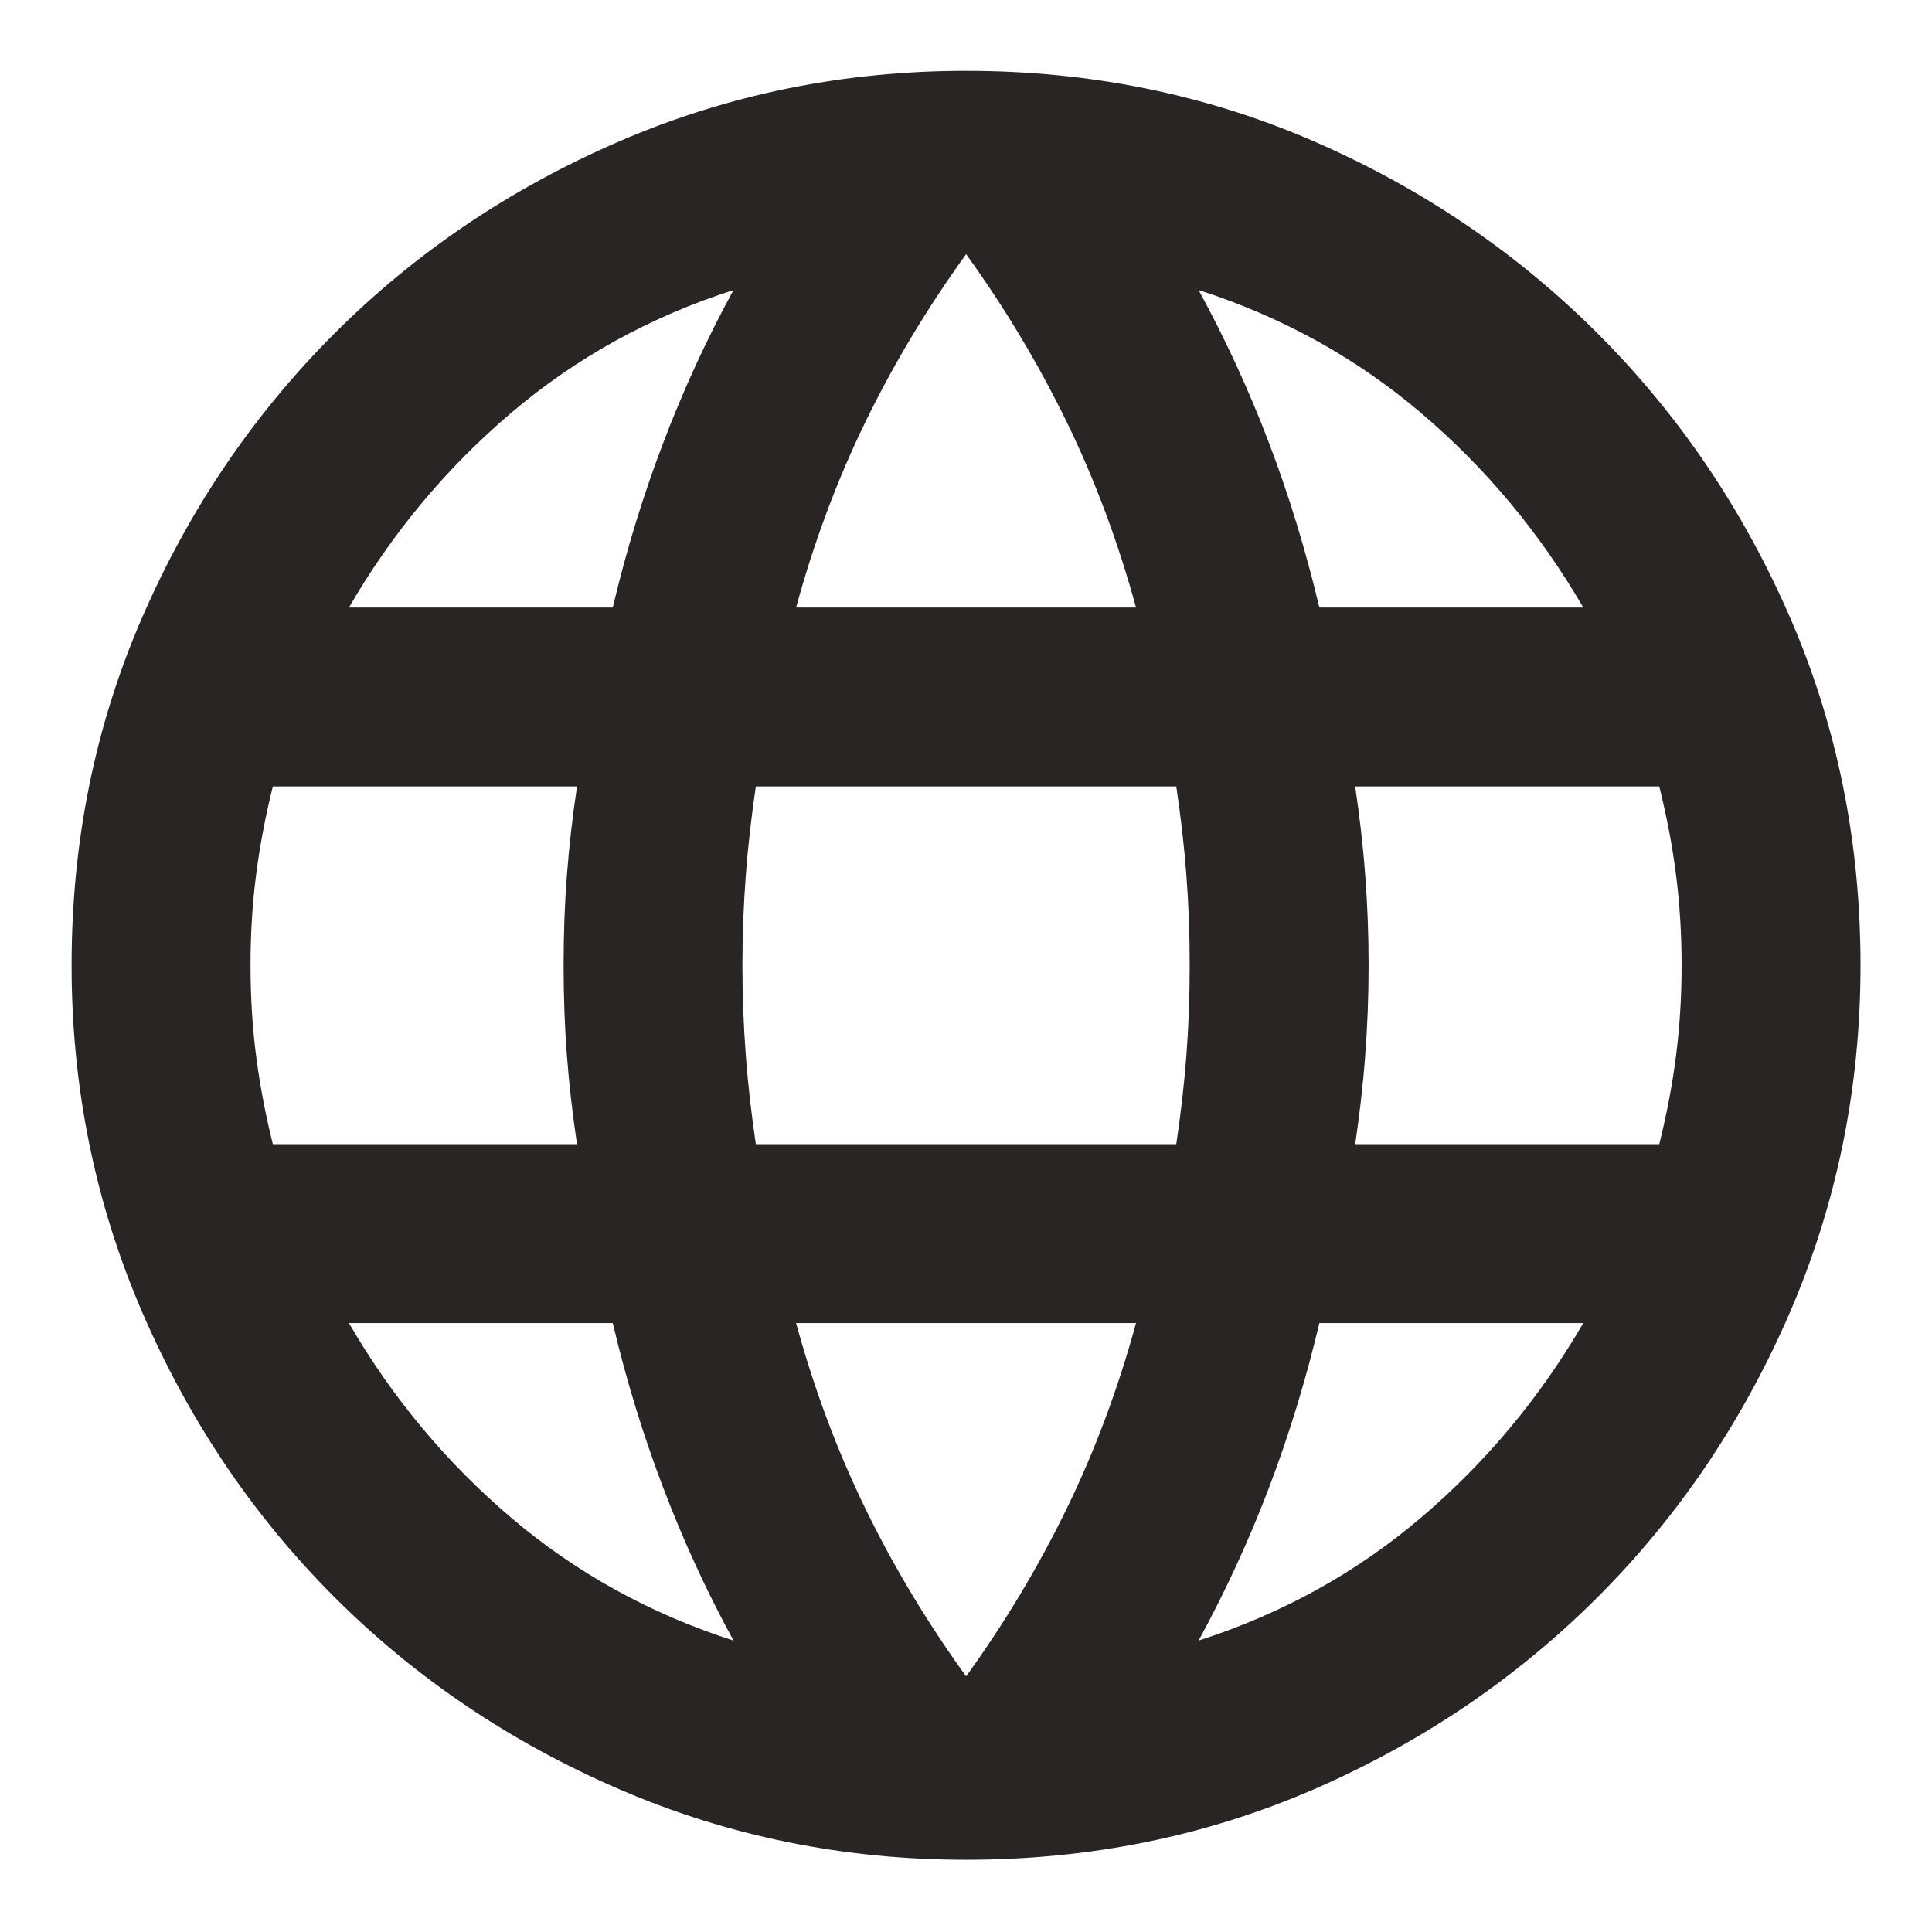 <svg width="18" height="18" viewBox="0 0 18 18" fill="none" xmlns="http://www.w3.org/2000/svg">
<path d="M9.001 17.327C7.862 17.327 6.785 17.108 5.772 16.671C4.758 16.233 3.872 15.636 3.115 14.879C2.358 14.122 1.761 13.236 1.324 12.223C0.886 11.209 0.667 10.132 0.667 8.993C0.667 7.841 0.886 6.761 1.324 5.754C1.761 4.747 2.358 3.865 3.115 3.108C3.872 2.351 4.758 1.754 5.772 1.316C6.785 0.879 7.862 0.66 9.001 0.66C10.153 0.66 11.233 0.879 12.24 1.316C13.247 1.754 14.129 2.351 14.886 3.108C15.643 3.865 16.24 4.747 16.678 5.754C17.115 6.761 17.334 7.841 17.334 8.993C17.334 10.132 17.115 11.209 16.678 12.223C16.24 13.236 15.643 14.122 14.886 14.879C14.129 15.636 13.247 16.233 12.24 16.671C11.233 17.108 10.153 17.327 9.001 17.327ZM9.001 15.618C9.362 15.118 9.674 14.598 9.938 14.056C10.202 13.514 10.417 12.938 10.584 12.327H7.417C7.584 12.938 7.799 13.514 8.063 14.056C8.327 14.598 8.64 15.118 9.001 15.618ZM6.834 15.285C6.584 14.827 6.365 14.351 6.178 13.858C5.99 13.365 5.834 12.855 5.709 12.327H3.251C3.653 13.021 4.157 13.625 4.761 14.139C5.365 14.653 6.056 15.035 6.834 15.285ZM11.167 15.285C11.945 15.035 12.636 14.653 13.24 14.139C13.844 13.625 14.348 13.021 14.751 12.327H12.292C12.167 12.855 12.011 13.365 11.824 13.858C11.636 14.351 11.417 14.827 11.167 15.285ZM2.542 10.66H5.376C5.334 10.382 5.303 10.108 5.282 9.837C5.261 9.566 5.251 9.285 5.251 8.993C5.251 8.702 5.261 8.421 5.282 8.15C5.303 7.879 5.334 7.605 5.376 7.327H2.542C2.473 7.605 2.421 7.879 2.386 8.15C2.351 8.421 2.334 8.702 2.334 8.993C2.334 9.285 2.351 9.566 2.386 9.837C2.421 10.108 2.473 10.382 2.542 10.66ZM7.042 10.66H10.959C11.001 10.382 11.032 10.108 11.053 9.837C11.074 9.566 11.084 9.285 11.084 8.993C11.084 8.702 11.074 8.421 11.053 8.15C11.032 7.879 11.001 7.605 10.959 7.327H7.042C7.001 7.605 6.969 7.879 6.949 8.15C6.928 8.421 6.917 8.702 6.917 8.993C6.917 9.285 6.928 9.566 6.949 9.837C6.969 10.108 7.001 10.382 7.042 10.66ZM12.626 10.66H15.459C15.528 10.382 15.581 10.108 15.615 9.837C15.65 9.566 15.667 9.285 15.667 8.993C15.667 8.702 15.65 8.421 15.615 8.15C15.581 7.879 15.528 7.605 15.459 7.327H12.626C12.667 7.605 12.699 7.879 12.719 8.15C12.74 8.421 12.751 8.702 12.751 8.993C12.751 9.285 12.74 9.566 12.719 9.837C12.699 10.108 12.667 10.382 12.626 10.66ZM12.292 5.66H14.751C14.348 4.966 13.844 4.362 13.24 3.848C12.636 3.334 11.945 2.952 11.167 2.702C11.417 3.16 11.636 3.636 11.824 4.129C12.011 4.622 12.167 5.132 12.292 5.66ZM7.417 5.66H10.584C10.417 5.049 10.202 4.473 9.938 3.931C9.674 3.389 9.362 2.868 9.001 2.368C8.64 2.868 8.327 3.389 8.063 3.931C7.799 4.473 7.584 5.049 7.417 5.66ZM3.251 5.66H5.709C5.834 5.132 5.99 4.622 6.178 4.129C6.365 3.636 6.584 3.16 6.834 2.702C6.056 2.952 5.365 3.334 4.761 3.848C4.157 4.362 3.653 4.966 3.251 5.66Z" fill="#292524"/>
</svg>
